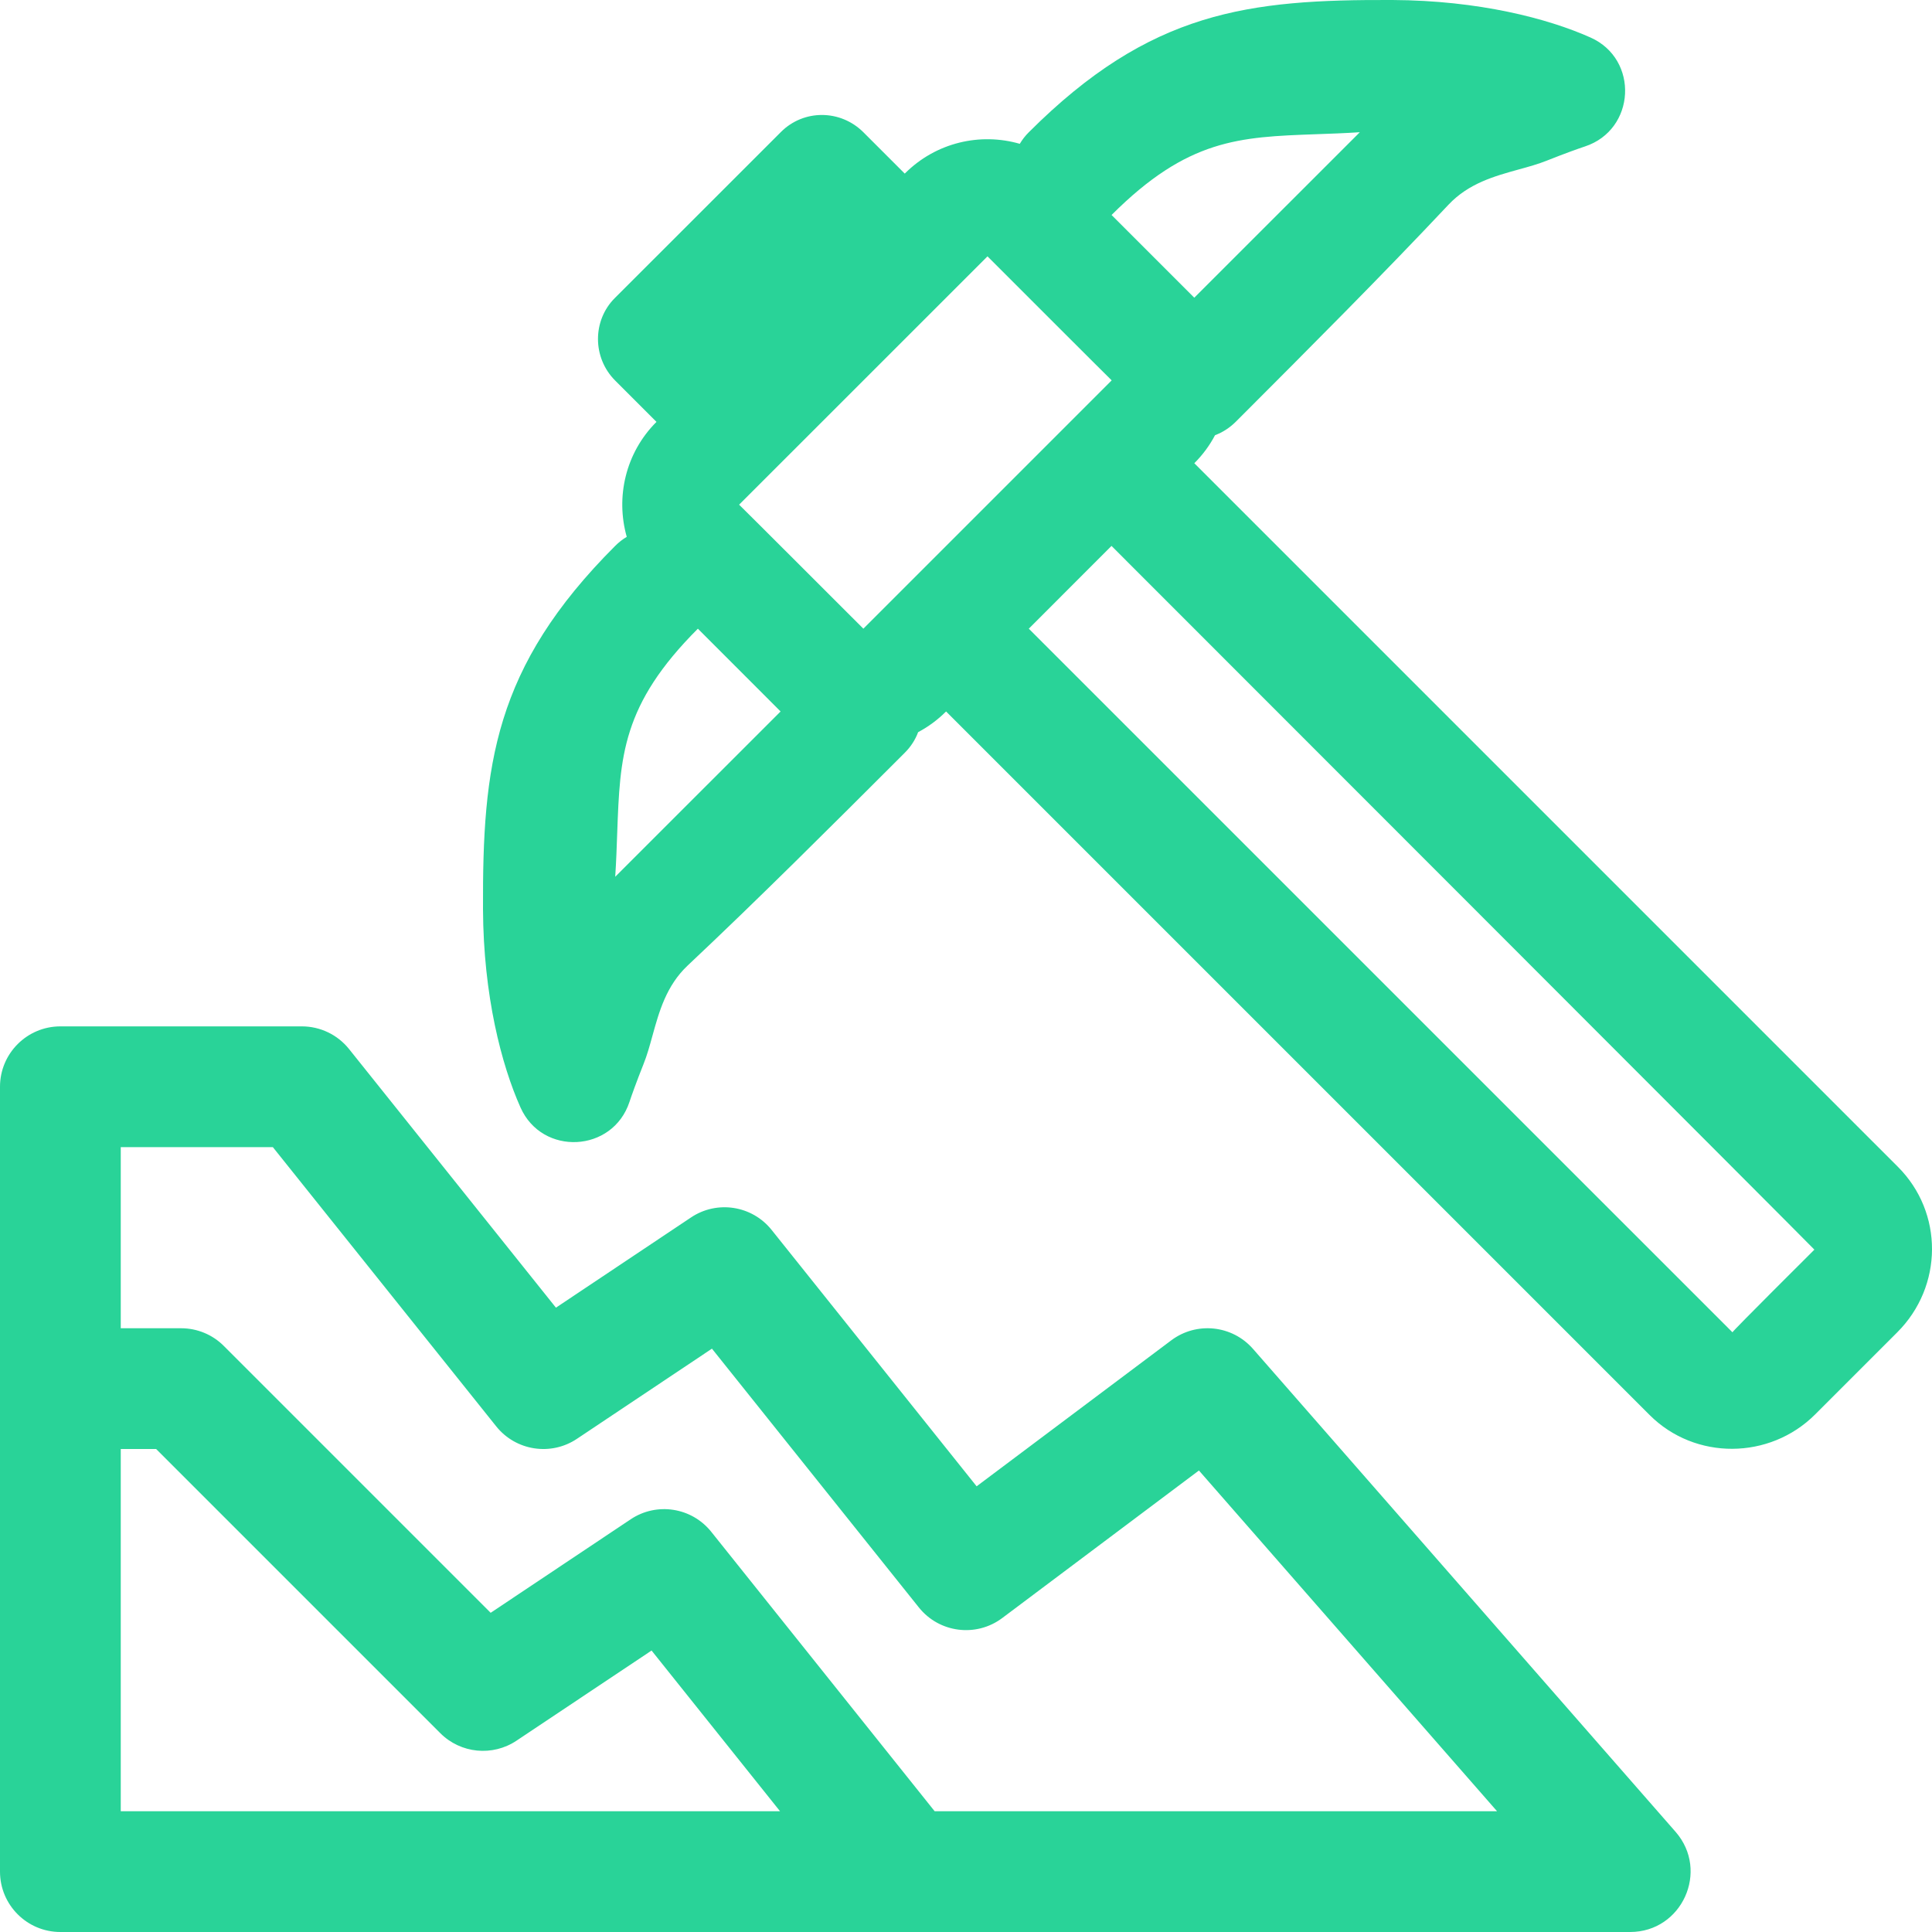 <?xml version="1.0" encoding="UTF-8"?>
<svg xmlns="http://www.w3.org/2000/svg" width="32" height="32" viewBox="0 0 32 32" fill="none">
  <path fill-rule="evenodd" clip-rule="evenodd" d="M15.668 11.786L15.67 11.784L27.324 23.438C28.075 24.188 29.31 24.182 30.066 23.426L31.424 22.068C32.187 21.306 32.193 20.084 31.436 19.327L19.781 7.672L19.784 7.67C19.923 7.531 20.037 7.375 20.125 7.208C20.249 7.162 20.366 7.087 20.467 6.987L20.56 6.894L20.56 6.894C21.664 5.789 22.897 4.555 23.992 3.39C24.326 3.036 24.753 2.918 25.154 2.807C25.318 2.762 25.477 2.718 25.624 2.659C25.926 2.539 26.142 2.462 26.251 2.426C27.092 2.149 27.152 0.981 26.343 0.621C25.638 0.306 24.492 0.007 23.062 0C20.681 -0.009 19.055 0.176 17.041 2.19C16.981 2.249 16.932 2.313 16.891 2.382C16.236 2.193 15.504 2.357 14.987 2.874L14.985 2.875L14.3 2.19C13.918 1.81 13.311 1.81 12.936 2.185L10.182 4.938C9.812 5.308 9.81 5.923 10.188 6.302L10.873 6.987L10.872 6.989C10.359 7.502 10.195 8.236 10.381 8.892C10.313 8.932 10.249 8.982 10.19 9.041C8.176 11.055 7.991 12.681 8 15.062C8.007 16.492 8.306 17.638 8.621 18.343C8.981 19.152 10.149 19.092 10.426 18.251C10.462 18.142 10.539 17.926 10.659 17.624C10.718 17.477 10.762 17.318 10.807 17.154C10.918 16.753 11.036 16.326 11.39 15.992C12.555 14.897 13.789 13.664 14.894 12.56L14.987 12.467C15.087 12.367 15.161 12.251 15.207 12.127C15.373 12.039 15.529 11.925 15.668 11.786ZM10.223 13.797C10.269 12.528 10.299 11.674 11.559 10.413L12.929 11.784L10.19 14.522C10.207 14.264 10.215 14.024 10.223 13.797ZM18.413 6.3L14.3 10.413C14.3 10.413 12.244 8.357 12.242 8.359L16.356 4.246C16.356 4.246 18.411 6.302 18.413 6.3ZM22.523 2.19L19.781 4.931L18.411 3.561C19.673 2.299 20.528 2.269 21.798 2.223C22.025 2.215 22.265 2.207 22.523 2.19ZM17.04 10.413L18.41 9.042C18.421 9.053 30.057 20.693 30.052 20.698C30.052 20.698 28.685 22.058 28.695 22.067L17.04 10.413ZM20.753 22.341C20.408 21.948 19.819 21.886 19.4 22.2L16.176 24.618L12.781 20.372C12.457 19.966 11.876 19.876 11.445 20.165L9.208 21.659L5.781 17.375C5.591 17.138 5.304 17 5 17H1C0.448 17 0 17.448 0 18V23V31C0 31.552 0.448 32 1 32H14.992C14.998 32 15.004 32 15.009 32H27C27.859 32 28.318 30.988 27.753 30.341L20.753 22.341ZM15.481 30H24.796L19.858 24.356L16.6 26.8C16.168 27.124 15.556 27.046 15.219 26.624L11.792 22.338L9.555 23.832C9.124 24.12 8.543 24.03 8.219 23.625L4.519 19H2V22H3C3.265 22 3.52 22.105 3.707 22.293L8.127 26.713L10.445 25.165C10.876 24.876 11.457 24.966 11.781 25.372L15.481 30ZM2 24V30H12.92L10.792 27.338L8.555 28.831C8.159 29.096 7.63 29.044 7.293 28.707L2.586 24H2Z" fill="#29D398"></path>
</svg>

